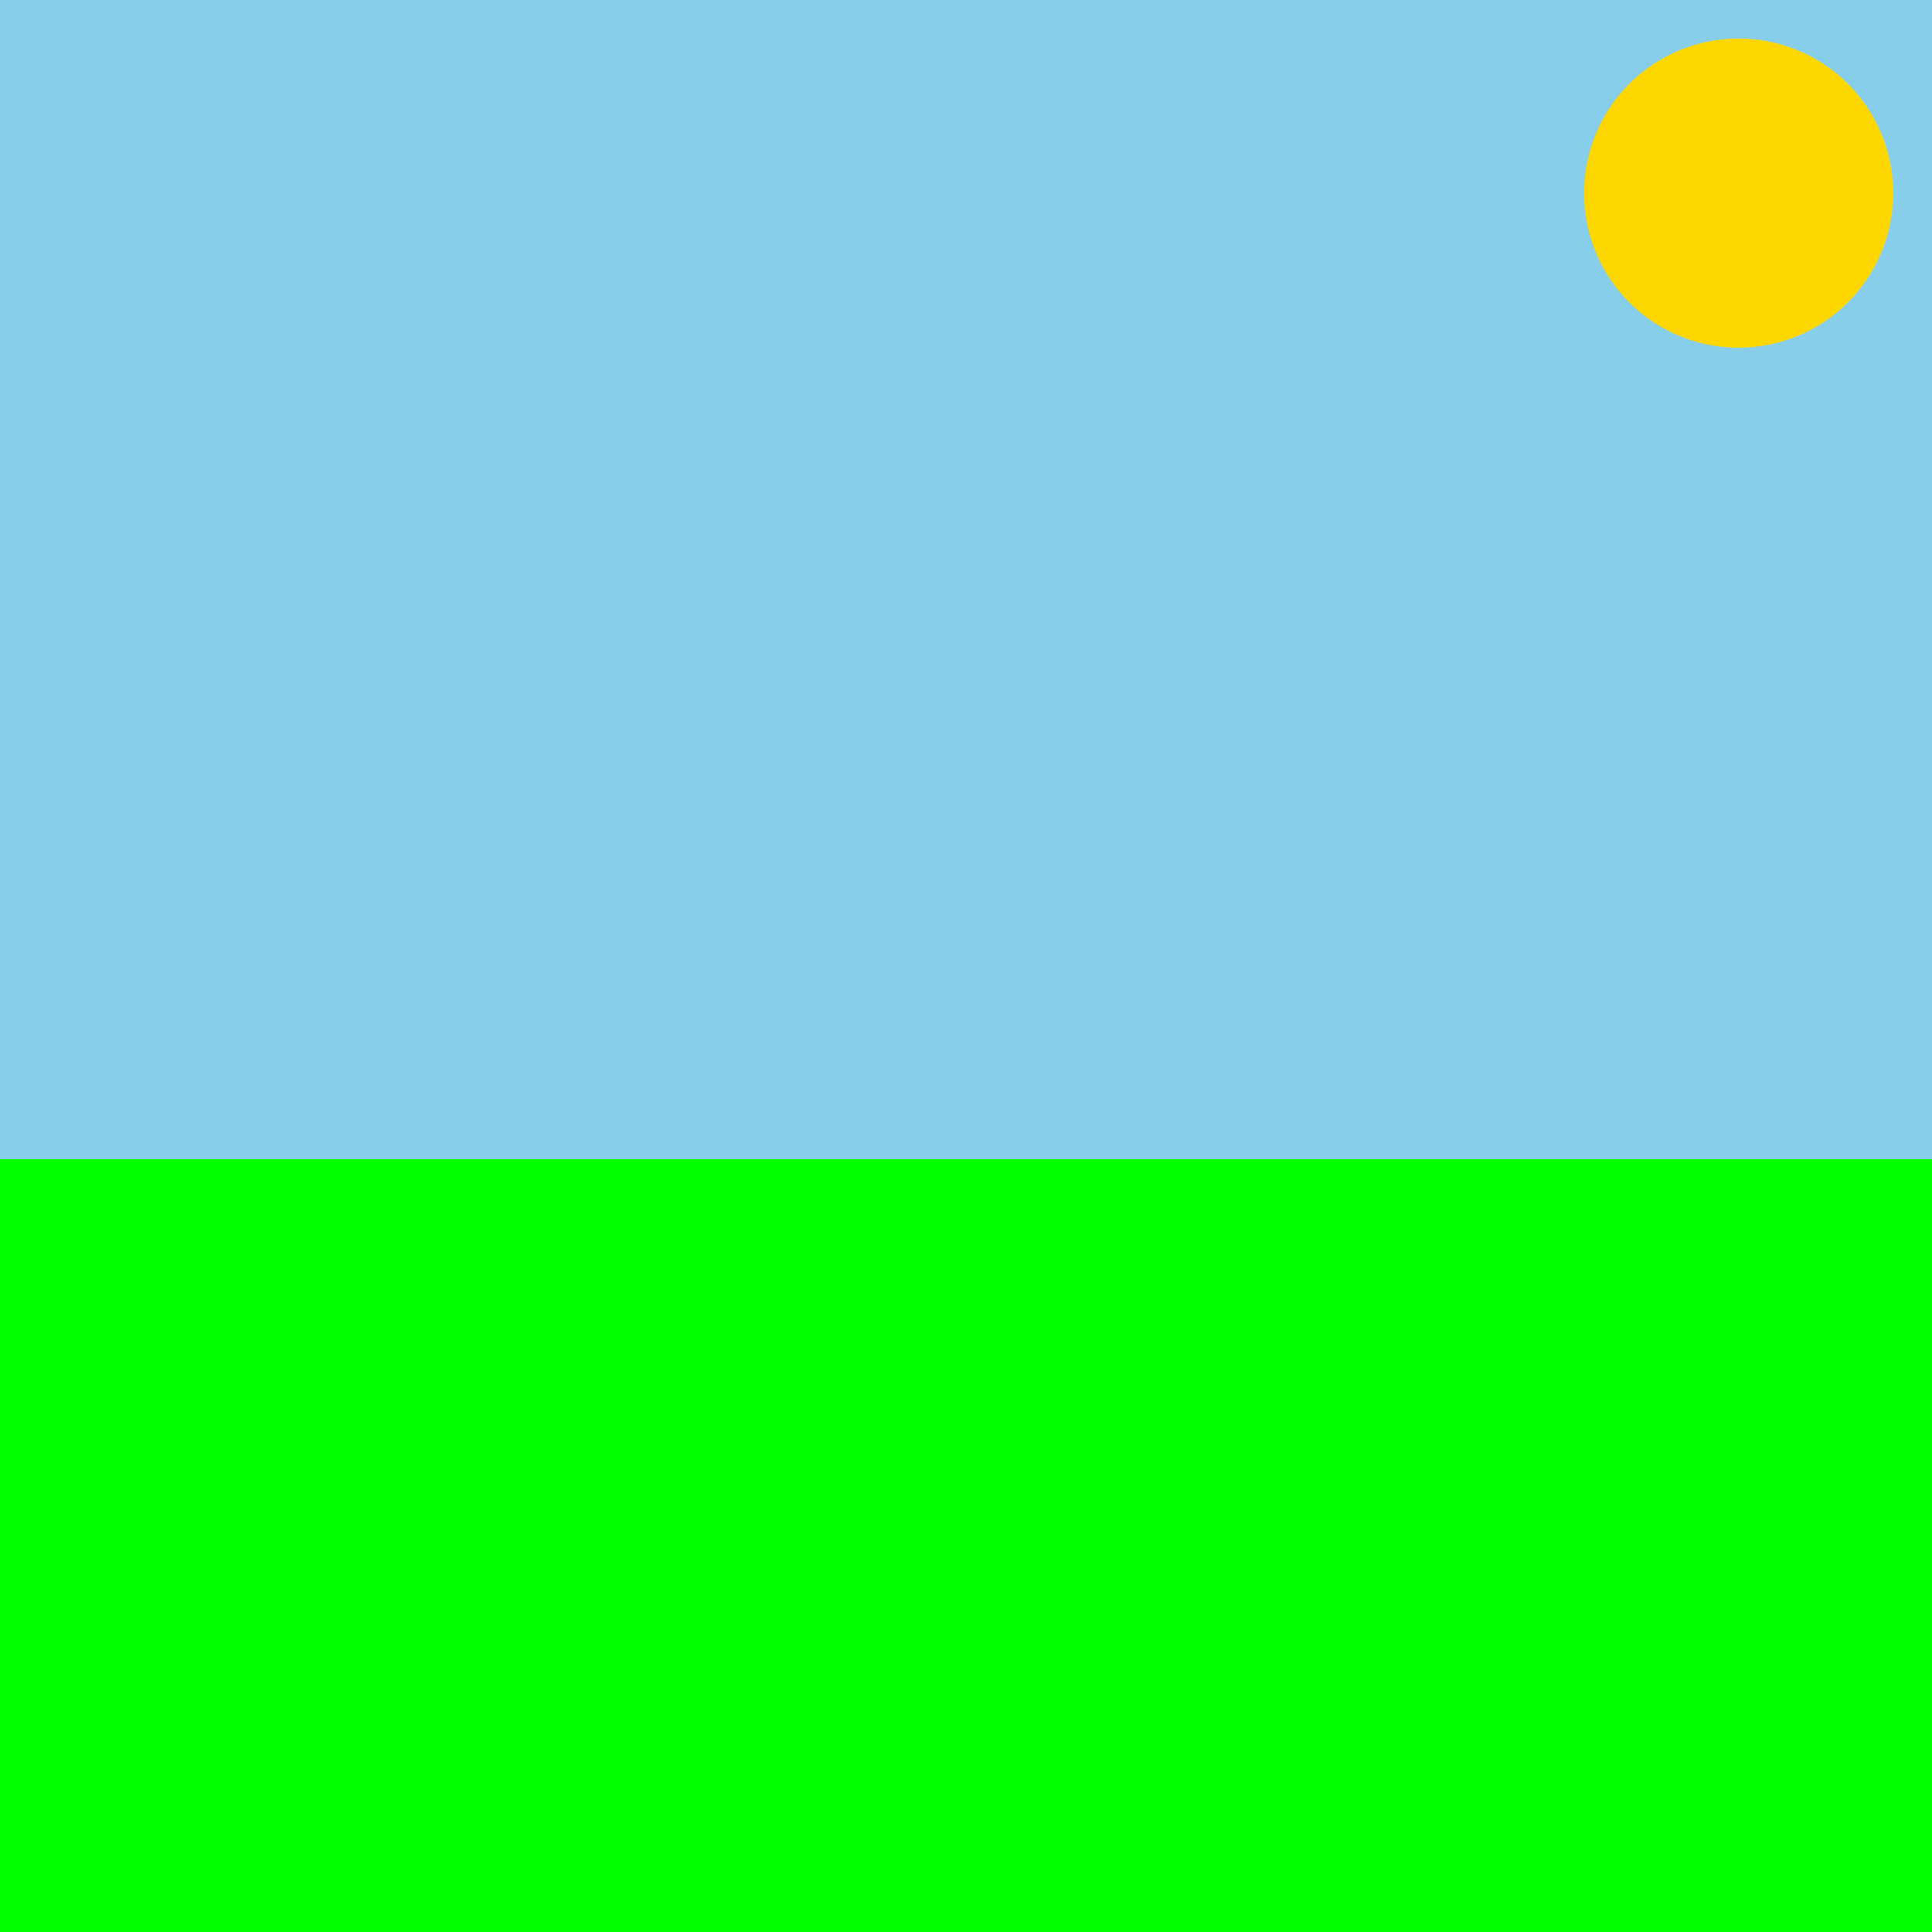 <!--

Generated by DrawGPT.
Free, open source, AI generated images in SVG, PNG, and HTML Canvas format.
https://drawgpt.ai

Created: 2024-01-22T12:43:33.607Z
Link: https://drawgpt.ai/prompt/156418/

-->
<svg xmlns="http://www.w3.org/2000/svg" xmlns:xlink="http://www.w3.org/1999/xlink" width="500" height="500"><defs/><g><rect fill="#87CEEB" stroke="none" x="0" y="0" width="512" height="512"/><rect fill="#00FF00" stroke="none" x="0" y="300" width="512" height="212"/><path fill="#FFD700" stroke="none" paint-order="stroke fill markers" d=" M 490 50 A 40 40 0 1 1 490 49.96"/><path fill="none" stroke="none"/></g></svg>